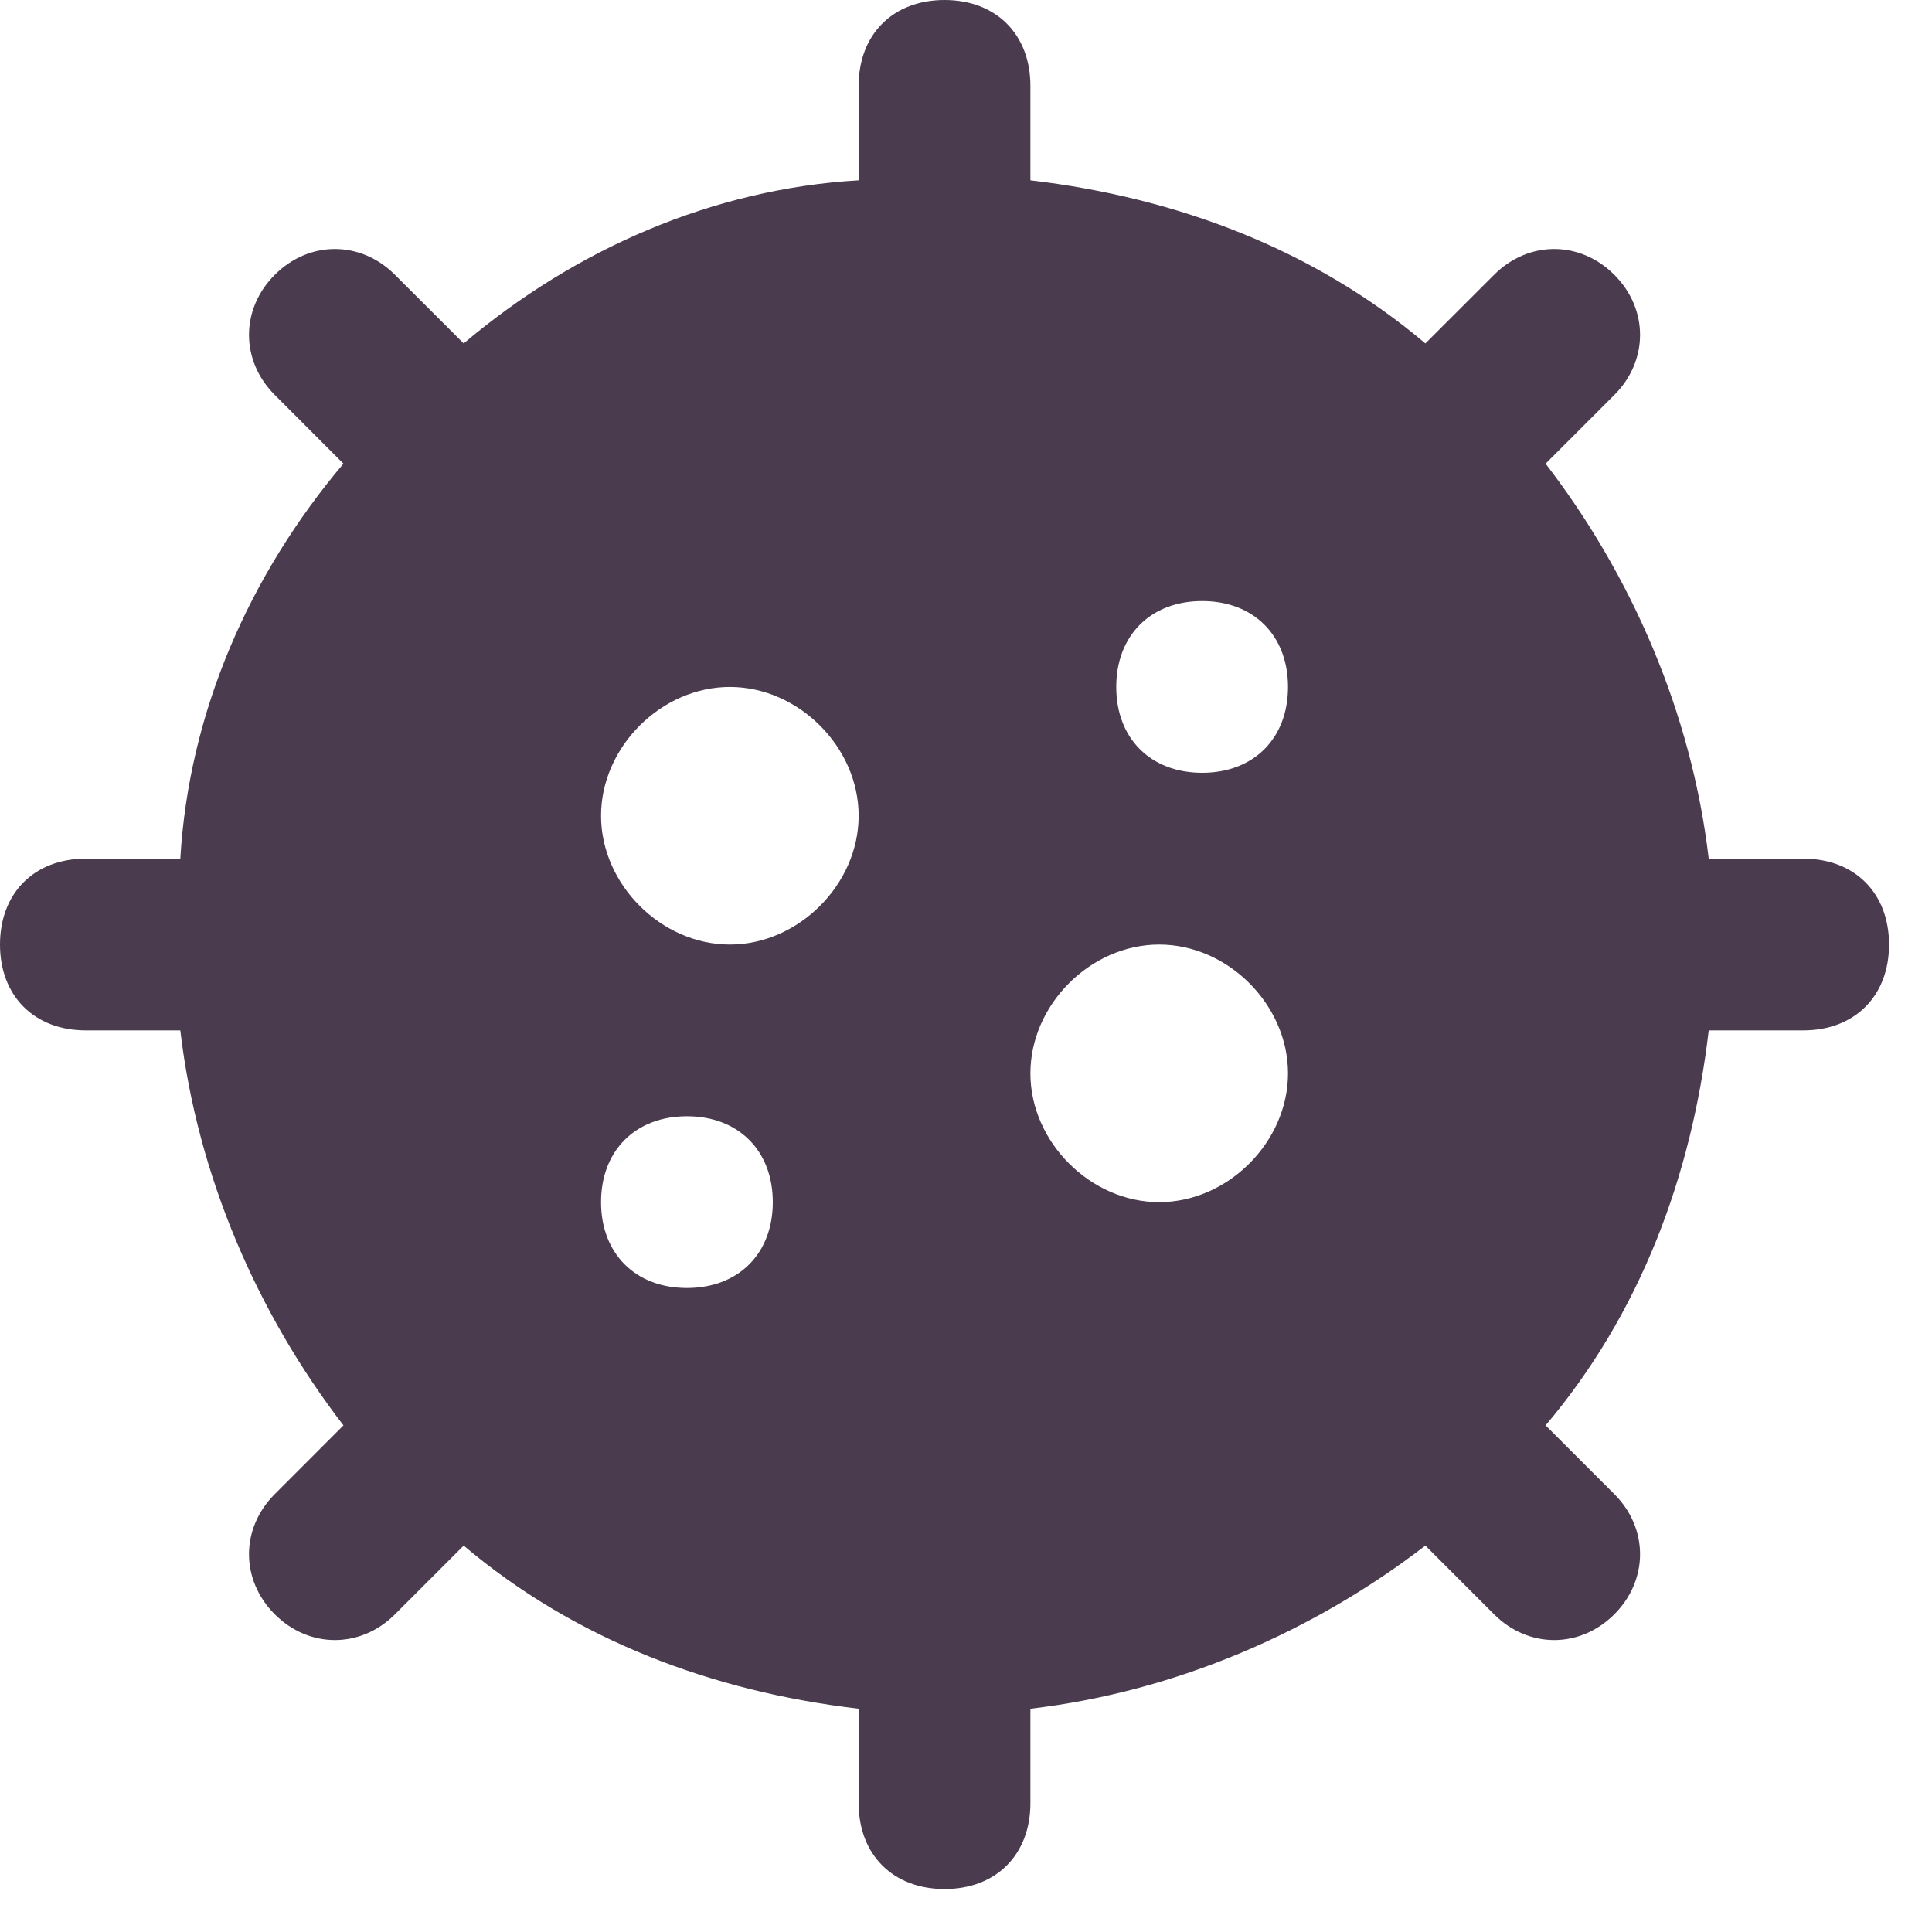 <svg xmlns="http://www.w3.org/2000/svg" width="30" height="30" viewBox="0 0 30 30" fill="none"><path d="M28 13.333H26.533C26.267 11.067 25.333 8.933 24 7.2L25.067 6.133C25.6 5.6 25.6 4.8 25.067 4.267C24.533 3.733 23.733 3.733 23.2 4.267L22.133 5.333C20.4 3.867 18.267 3.067 16 2.8V1.333C16 0.533 15.467 0 14.667 0C13.867 0 13.333 0.533 13.333 1.333V2.8C11.067 2.933 8.933 3.867 7.2 5.333L6.133 4.267C5.6 3.733 4.8 3.733 4.267 4.267C3.733 4.8 3.733 5.6 4.267 6.133L5.333 7.2C3.867 8.933 2.933 11.067 2.8 13.333H1.333C0.533 13.333 0 13.867 0 14.667C0 15.467 0.533 16 1.333 16H2.8C3.067 18.267 4 20.4 5.333 22.133L4.267 23.2C3.733 23.733 3.733 24.533 4.267 25.067C4.8 25.6 5.6 25.6 6.133 25.067L7.2 24C8.933 25.467 11.067 26.267 13.333 26.533V28C13.333 28.8 13.867 29.333 14.667 29.333C15.467 29.333 16 28.8 16 28V26.533C18.267 26.267 20.4 25.333 22.133 24L23.2 25.067C23.733 25.6 24.533 25.6 25.067 25.067C25.6 24.533 25.6 23.733 25.067 23.2L24 22.133C25.467 20.4 26.267 18.267 26.533 16H28C28.8 16 29.333 15.467 29.333 14.667C29.333 13.867 28.8 13.333 28 13.333ZM10.667 20C9.867 20 9.333 19.467 9.333 18.667C9.333 17.867 9.867 17.333 10.667 17.333C11.467 17.333 12 17.867 12 18.667C12 19.467 11.467 20 10.667 20ZM11.333 14.667C10.267 14.667 9.333 13.733 9.333 12.667C9.333 11.6 10.267 10.667 11.333 10.667C12.4 10.667 13.333 11.6 13.333 12.667C13.333 13.733 12.4 14.667 11.333 14.667ZM18 18.667C16.933 18.667 16 17.733 16 16.667C16 15.6 16.933 14.667 18 14.667C19.067 14.667 20 15.6 20 16.667C20 17.733 19.067 18.667 18 18.667ZM18.667 12C17.867 12 17.333 11.467 17.333 10.667C17.333 9.867 17.867 9.333 18.667 9.333C19.467 9.333 20 9.867 20 10.667C20 11.467 19.467 12 18.667 12Z" fill="#4A3B4F"></path></svg>